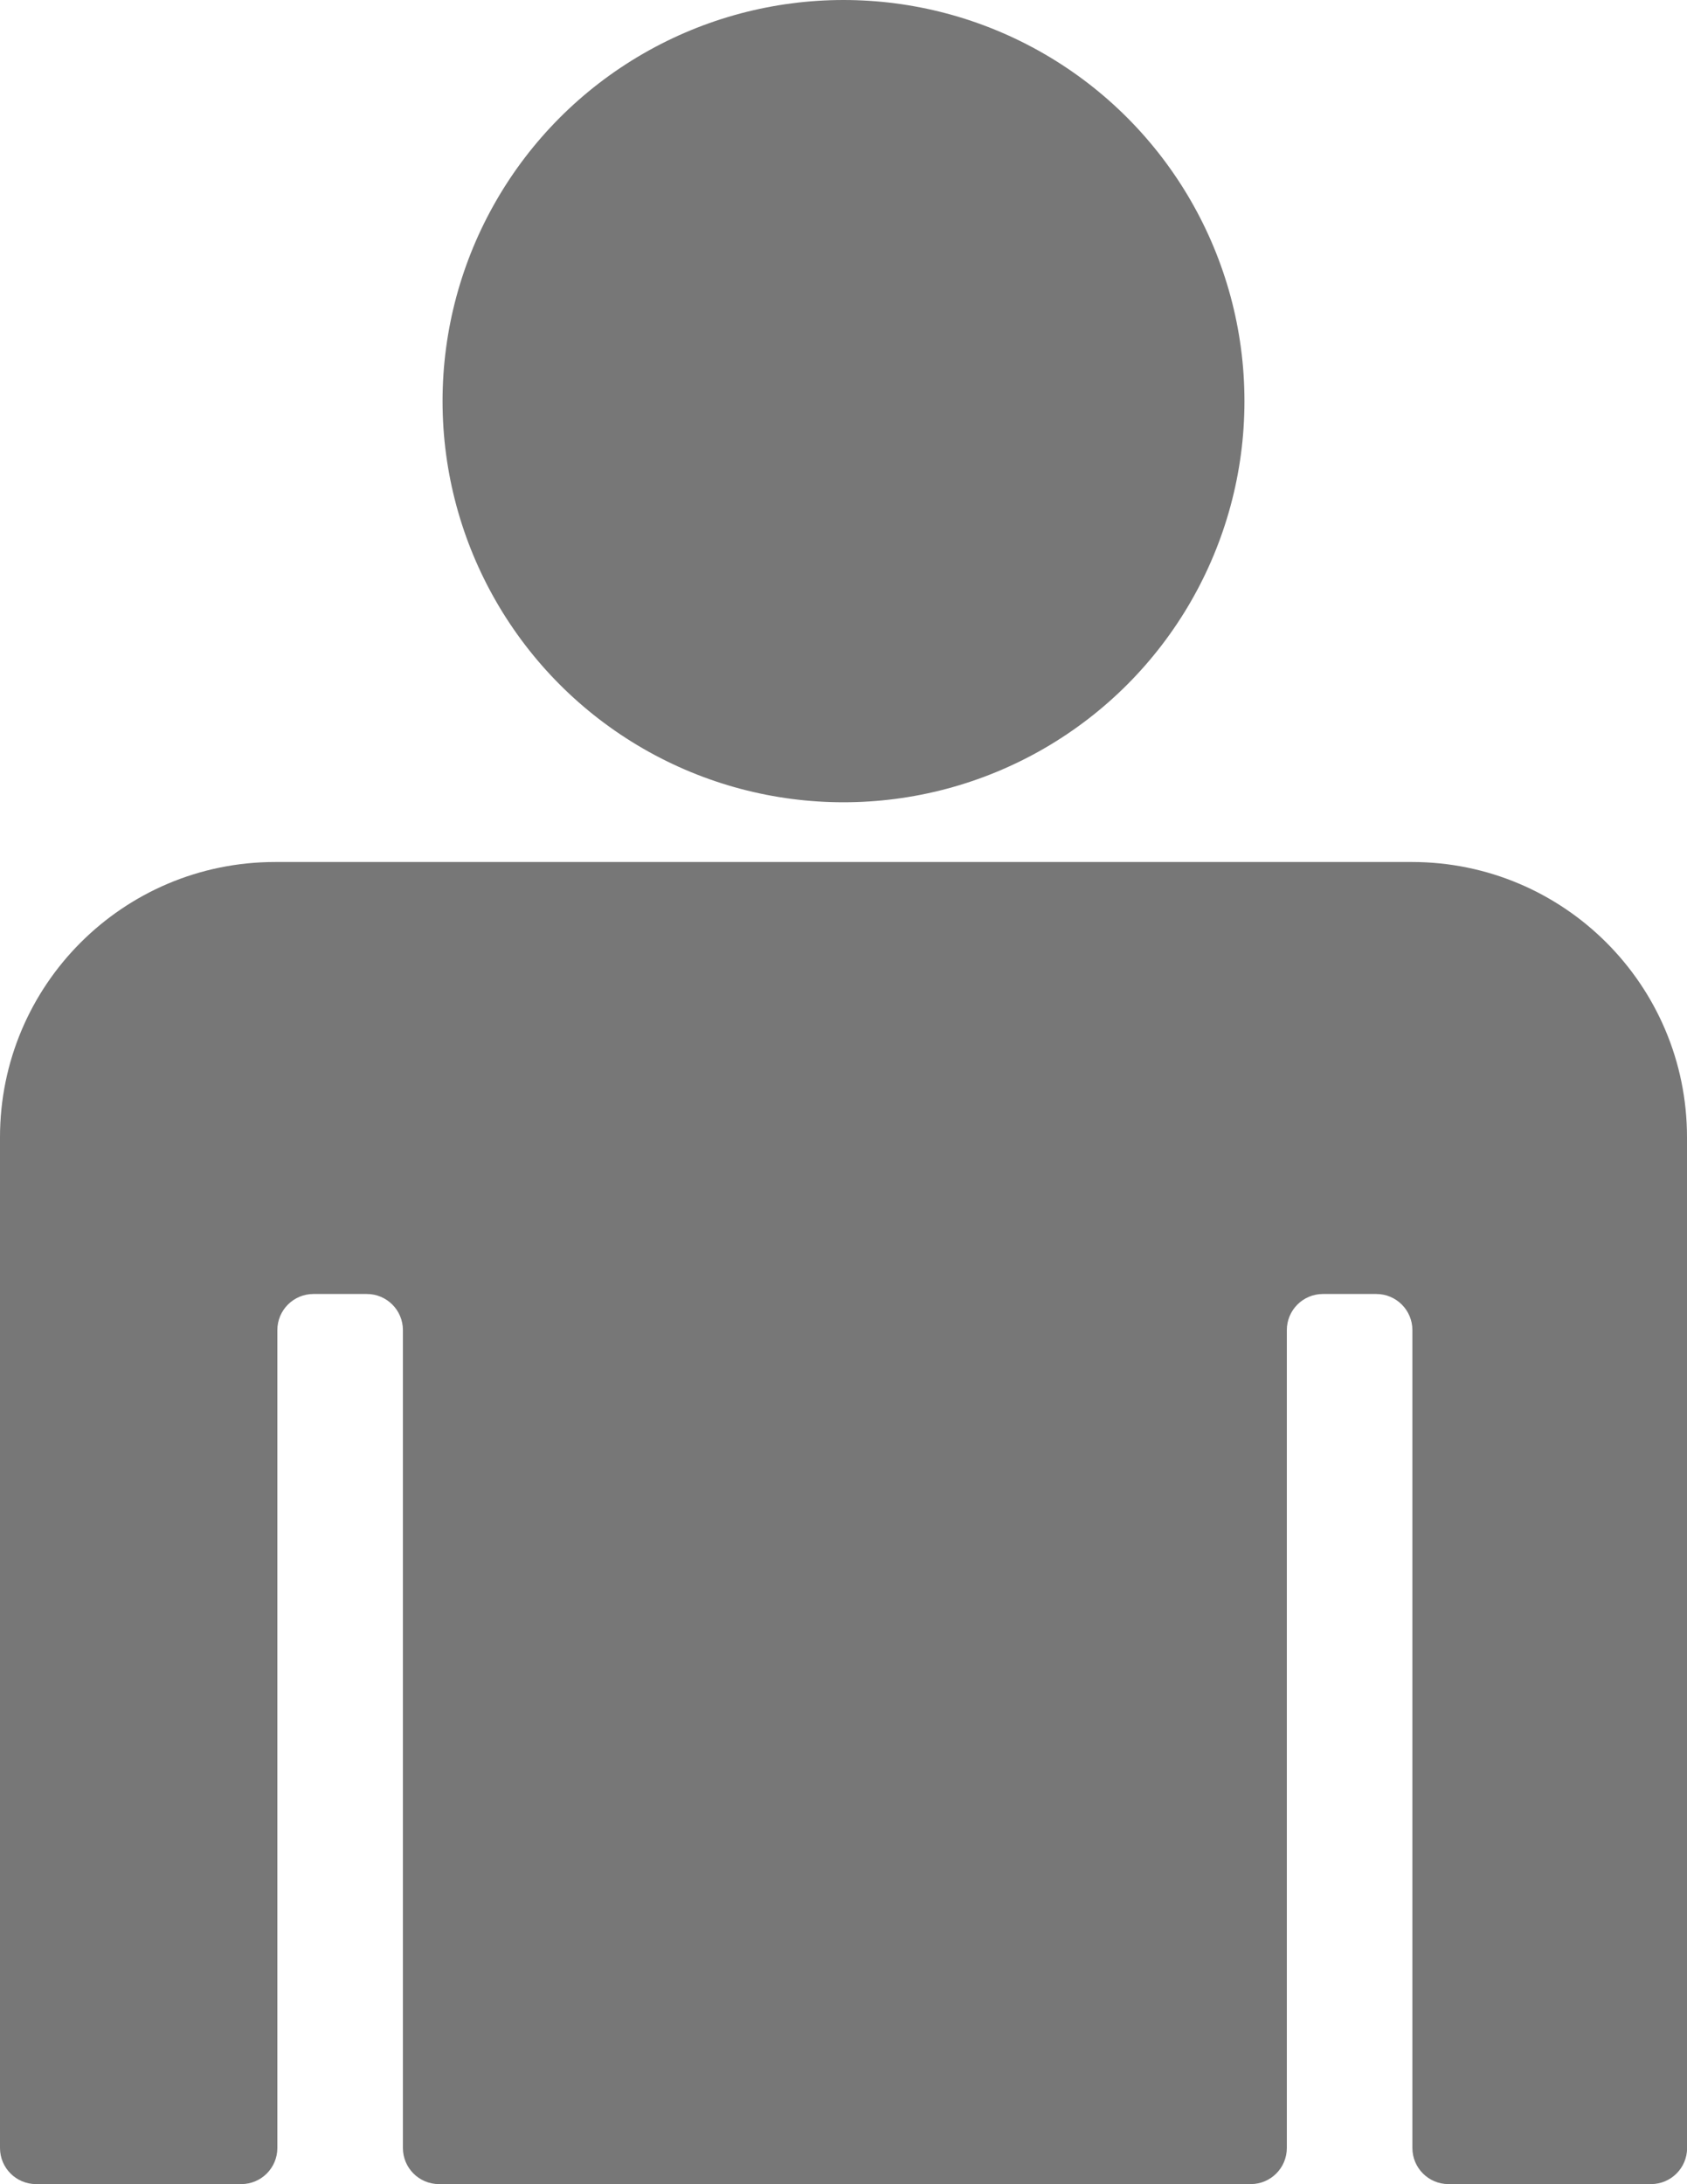 <?xml version="1.0" encoding="UTF-8"?>
<svg id="a" xmlns="http://www.w3.org/2000/svg" viewBox="0 0 172.38 223.07" fill="currentColor">
<defs>
<style>
svg { fill: #777; }
</style>
</defs>
<circle class="b" cx="86.19" cy="40.97" r="40.97"/>
<path class="b" d="M172.38,116.15c0-15.53-12.59-28.11-28.11-28.11H28.11c-15.53,0-28.11,12.59-28.11,28.11v103.23c0,2.04,1.65,3.69,3.69,3.69H24.65c2.04,0,3.69-1.65,3.69-3.69v-83.53c0-2.04,1.65-3.69,3.69-3.69h5.45c2.04,0,3.69,1.65,3.69,3.69v83.53c0,2.04,1.65,3.69,3.69,3.69H127.8c2.04,0,3.69-1.65,3.69-3.69v-83.53c0-2.04,1.65-3.69,3.69-3.69h5.45c2.04,0,3.69,1.65,3.69,3.69v83.53c0,2.04,1.65,3.69,3.69,3.69h20.69c2.04,0,3.69-1.65,3.69-3.69V116.15Z"/>
</svg>